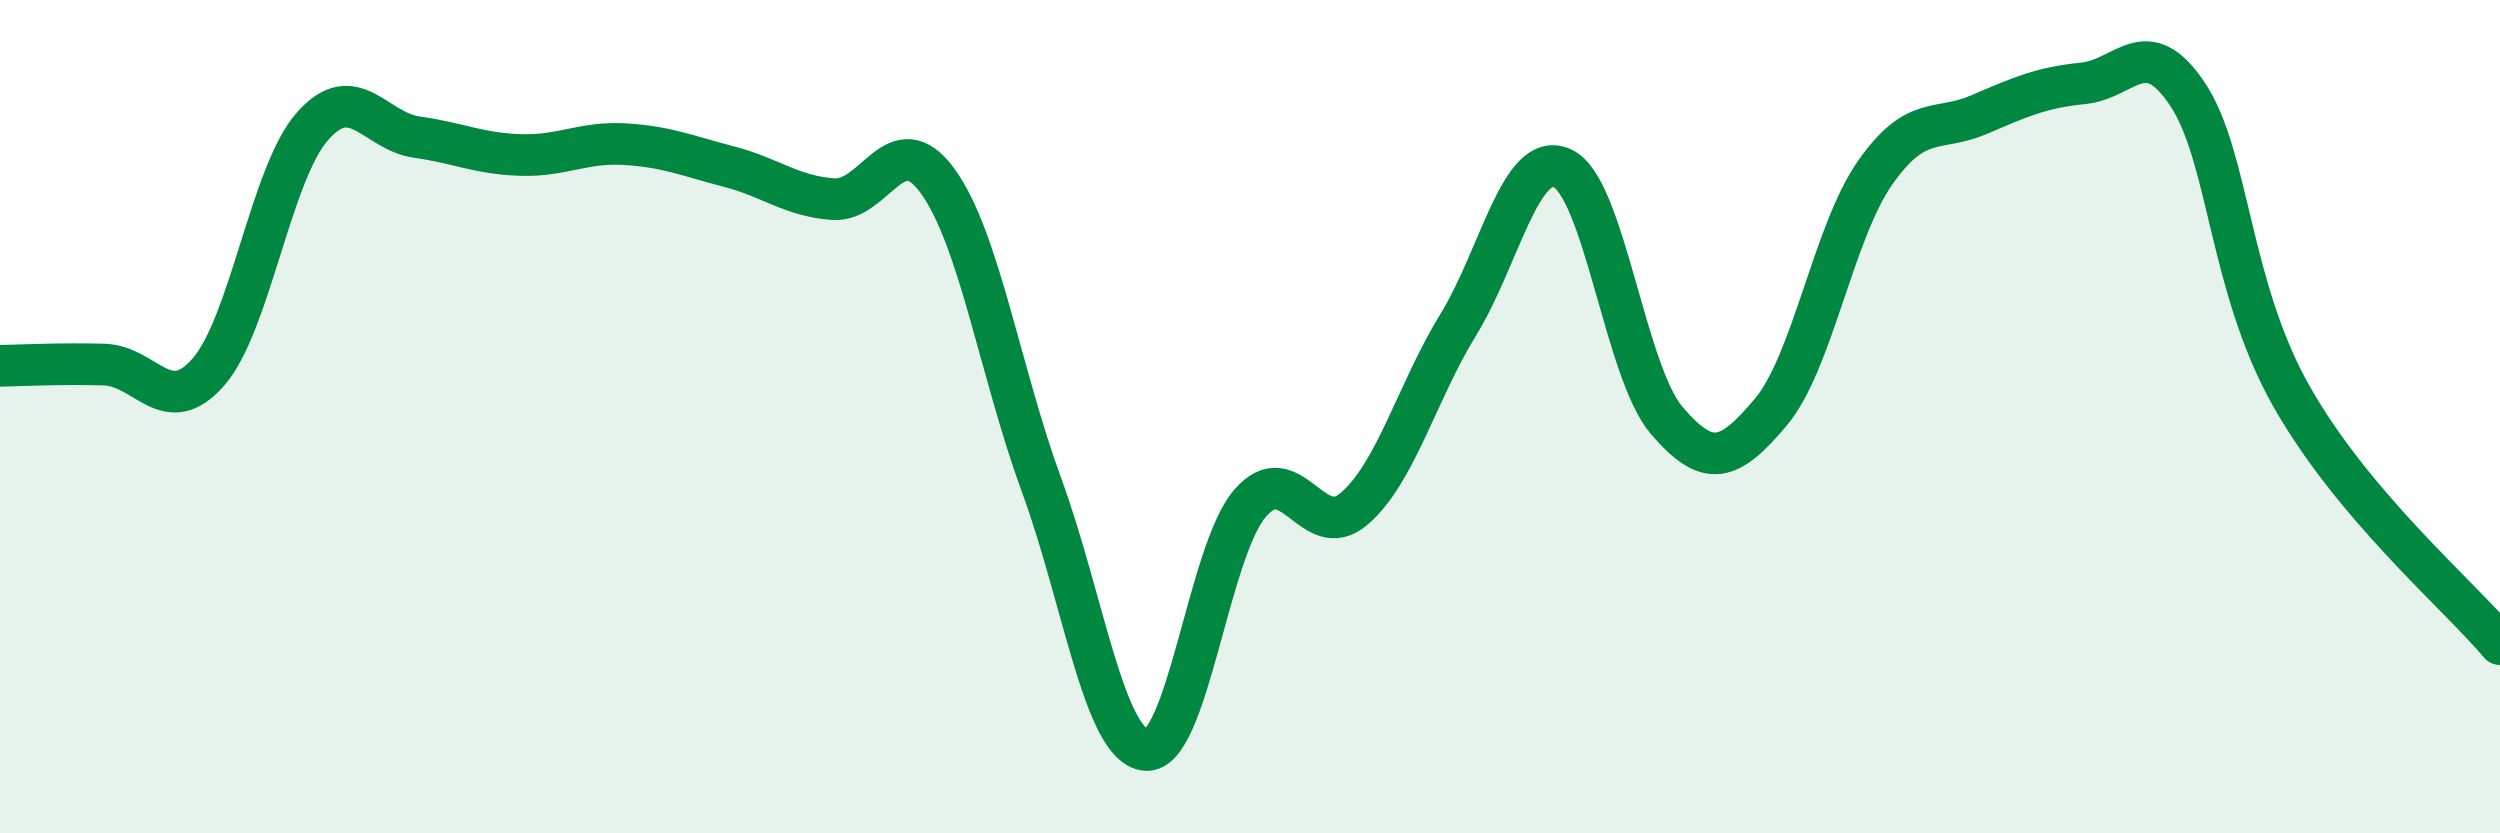 
    <svg width="60" height="20" viewBox="0 0 60 20" xmlns="http://www.w3.org/2000/svg">
      <path
        d="M 0,8.78 C 0.5,8.77 1.5,8.72 2.5,8.75 C 3.5,8.78 4,10.07 5,8.93 C 6,7.79 6.5,4.16 7.5,3.03 C 8.5,1.9 9,3.15 10,3.29 C 11,3.43 11.5,3.69 12.5,3.72 C 13.5,3.75 14,3.4 15,3.46 C 16,3.52 16.5,3.74 17.5,4 C 18.5,4.26 19,4.71 20,4.78 C 21,4.85 21.5,2.97 22.5,4.34 C 23.5,5.71 24,8.92 25,11.65 C 26,14.38 26.5,17.91 27.5,18 C 28.5,18.09 29,13.24 30,12.08 C 31,10.92 31.5,13.07 32.5,12.21 C 33.5,11.35 34,9.42 35,7.79 C 36,6.16 36.5,3.58 37.5,4.04 C 38.5,4.5 39,8.92 40,10.09 C 41,11.26 41.5,11.08 42.5,9.89 C 43.5,8.7 44,5.58 45,4.15 C 46,2.72 46.5,3.18 47.5,2.75 C 48.5,2.32 49,2.1 50,2 C 51,1.9 51.5,0.76 52.5,2.26 C 53.5,3.76 53.5,6.88 55,9.52 C 56.5,12.16 59,14.27 60,15.46L60 20L0 20Z"
        fill="#008740"
        opacity="0.1"
        stroke-linecap="round"
        stroke-linejoin="round"
      />
      <path
        d="M 0,8.78 C 0.5,8.77 1.5,8.72 2.5,8.75 C 3.5,8.78 4,10.07 5,8.93 C 6,7.79 6.5,4.16 7.5,3.03 C 8.5,1.9 9,3.15 10,3.29 C 11,3.43 11.5,3.69 12.5,3.72 C 13.5,3.75 14,3.4 15,3.46 C 16,3.52 16.5,3.74 17.5,4 C 18.5,4.26 19,4.71 20,4.78 C 21,4.85 21.5,2.97 22.5,4.34 C 23.5,5.71 24,8.92 25,11.65 C 26,14.38 26.5,17.91 27.5,18 C 28.5,18.09 29,13.24 30,12.08 C 31,10.92 31.5,13.07 32.5,12.21 C 33.5,11.35 34,9.42 35,7.79 C 36,6.16 36.5,3.58 37.5,4.04 C 38.5,4.5 39,8.92 40,10.09 C 41,11.26 41.5,11.08 42.5,9.89 C 43.5,8.7 44,5.58 45,4.15 C 46,2.72 46.5,3.18 47.5,2.75 C 48.5,2.32 49,2.1 50,2 C 51,1.9 51.5,0.76 52.5,2.26 C 53.5,3.76 53.5,6.88 55,9.52 C 56.5,12.16 59,14.27 60,15.46"
        stroke="#008740"
        stroke-width="1"
        fill="none"
        stroke-linecap="round"
        stroke-linejoin="round"
      />
    </svg>
  